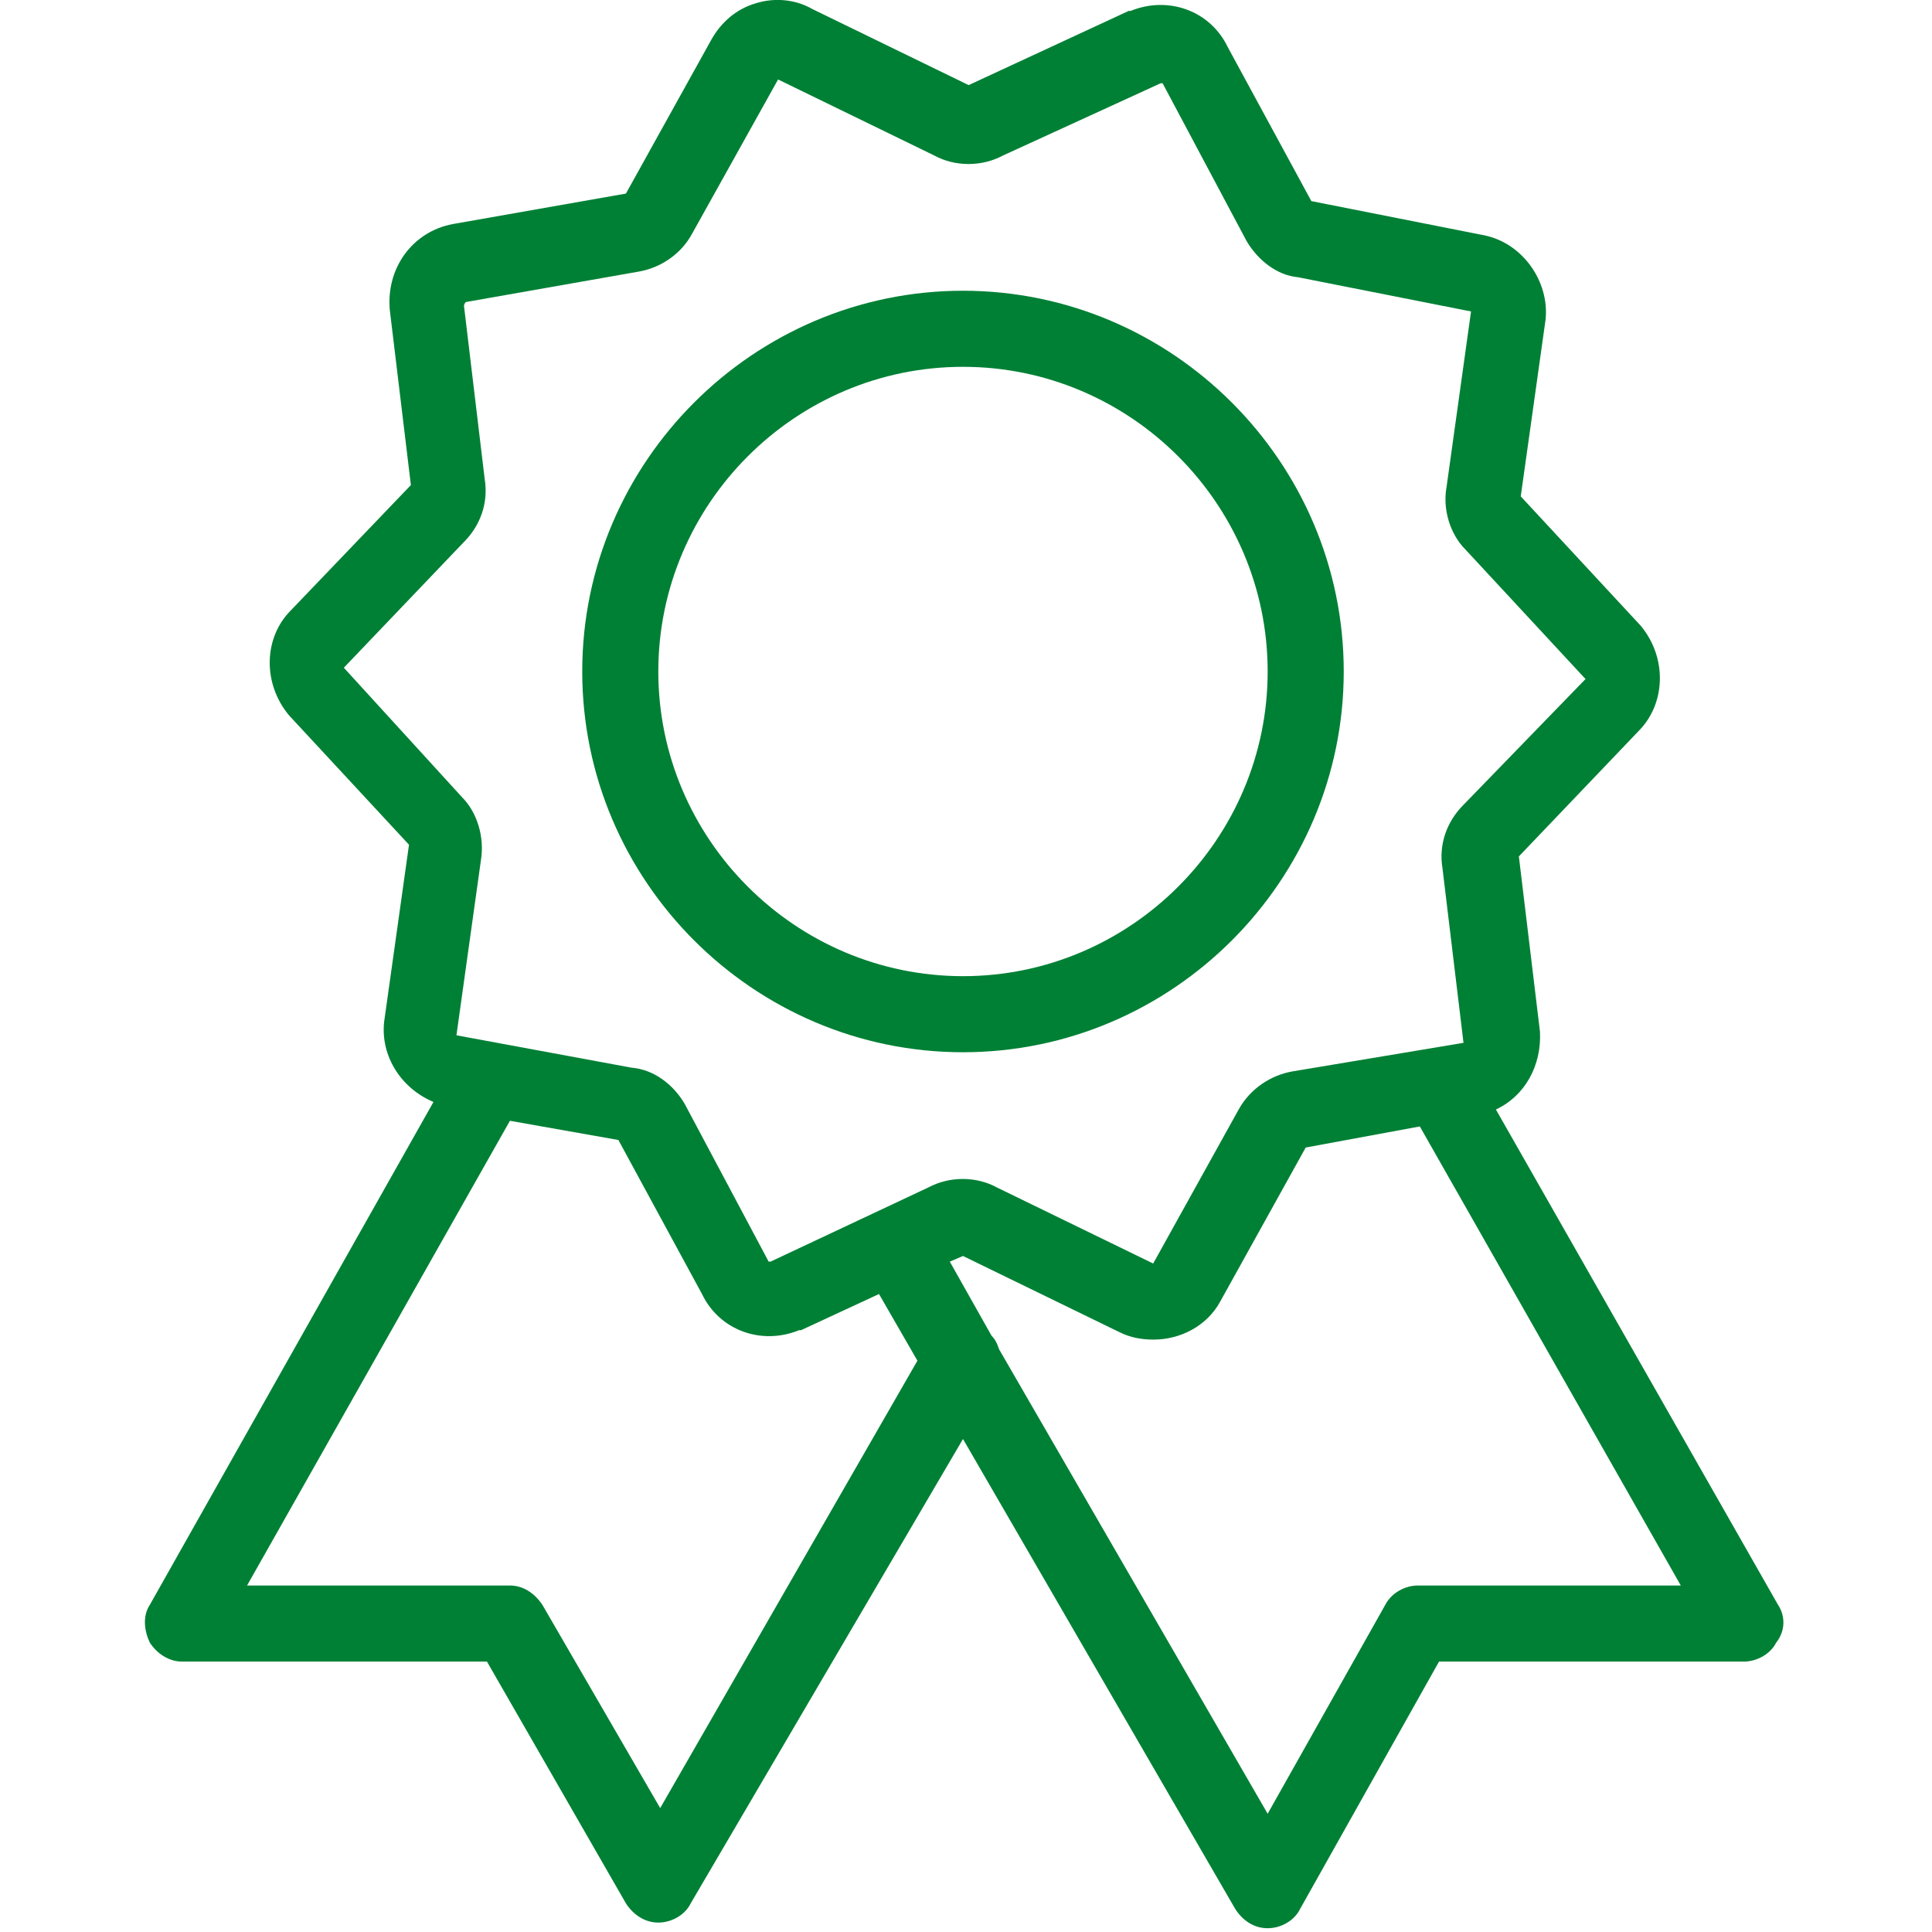 <svg version="1.2" xmlns="http://www.w3.org/2000/svg" viewBox="0 0 513 513" width="513" height="513"><style>.a{fill:#008035}</style><path class="a" d="m472.1 426.1l-74.9-131.5c7.6-3.5 12.2-11.6 11.7-20.7l-5.6-46.5 31.9-33.4c7-7.1 7.6-19.2 0.5-27.8l-31.9-34.4 6.6-47c1-10.1-6.1-20.2-16.2-22.3l-46-9.1-22.2-40.9c-4.6-9.6-15.7-13.7-25.8-9.6h-0.5l-42.5 19.7-41.5-20.2c-4.5-2.6-10.1-3.1-15.1-1.5-5.1 1.5-9.1 5-11.7 9.6l-22.7 40.9-46 8.1c-10.6 2-17.7 11.6-16.7 22.8l5.6 46.5-31.9 33.3c-7.1 7.1-7.6 19.2-0.5 27.8l31.9 34.4-6.6 47c-1 9.1 4.5 17.7 13.1 21.3l-75.3 133.5c-2 3-1.5 7 0 10.1 2 3 5.1 5 8.6 5h80.9l36.9 64.2c2 3.1 5.1 5.1 8.6 5.1 3.5 0 7.1-2 8.6-5.1l72.3-123.3 72.3 124.8c2 3.1 5 5.1 8.6 5.1 3.5 0 7.1-2 8.6-5.1l36.9-65.7h80.9c3.5 0 7.1-2 8.6-5 2.5-3.1 2.5-7.1 0.5-10.1zm-296.8 54l-31.3-54c-2.1-3.1-5.1-5.1-8.6-5.1h-69.8l69.8-123.4 28.8 5.1 22.2 40.9c4.6 9.6 15.7 13.7 25.8 9.6h0.5l20.7-9.6 10.2 17.7zm29.3-145.1c-0.5 0-0.5 0-0.5 0l-22.3-41.9c-3-5.1-8.1-9.1-14.1-9.6l-46.5-8.6 6.5-46.5c1-6.1-1-12.7-5-16.7l-31.4-34.4 31.9-33.4c4.5-4.5 6.5-10.6 5.5-16.7l-5.5-46c0 0 0-0.5 0.5-1l46-8.1c5.6-1 11.1-4.5 14.1-10.1l22.8-40.9 41.5 20.2c5.5 3 12.6 3 18.2 0l41.9-19.2c0.5 0 0.5 0 0.5 0l22.3 41.9c3 5.1 8.1 9.1 13.6 9.6l46 9.1-6.5 46.6c-1.1 6 1 12.6 5 16.6l31.9 34.4-32.4 33.4c-4.5 4.5-6.6 10.6-5.6 16.7l5.6 46.5-45.5 7.6c-5.6 1-11.1 4.5-14.2 10.1l-22.7 40.9-41.5-20.2c-5.5-3-12.6-3-18.2 0zm171.9 86c-3.5 0-7 2-8.6 5l-31.3 55.6-71.3-123.3c-0.5-1.5-1-2.6-2-3.6l-11.1-19.7 3.5-1.5 41.5 20.2c3 1.5 6 2 9.1 2 7 0 14.1-3.5 17.7-10.1l22.7-40.9 30.3-5.6 69.3 121.9z"/><path class="a" d="m356.8 178.3c0-55.6-45.5-101.1-101.1-101.1-55.6 0-101.1 45.5-101.1 101.1 0 55.6 45.5 101.1 101.1 101.1 55.6 0 101.1-45.5 101.1-101.1zm-101.1 80.9c-44.5 0-80.9-36.4-80.9-80.9 0-44.5 36.4-80.9 80.9-80.9 44.5 0 80.9 36.4 80.9 80.9 0 44.5-36.4 80.9-80.9 80.9z"/></svg>